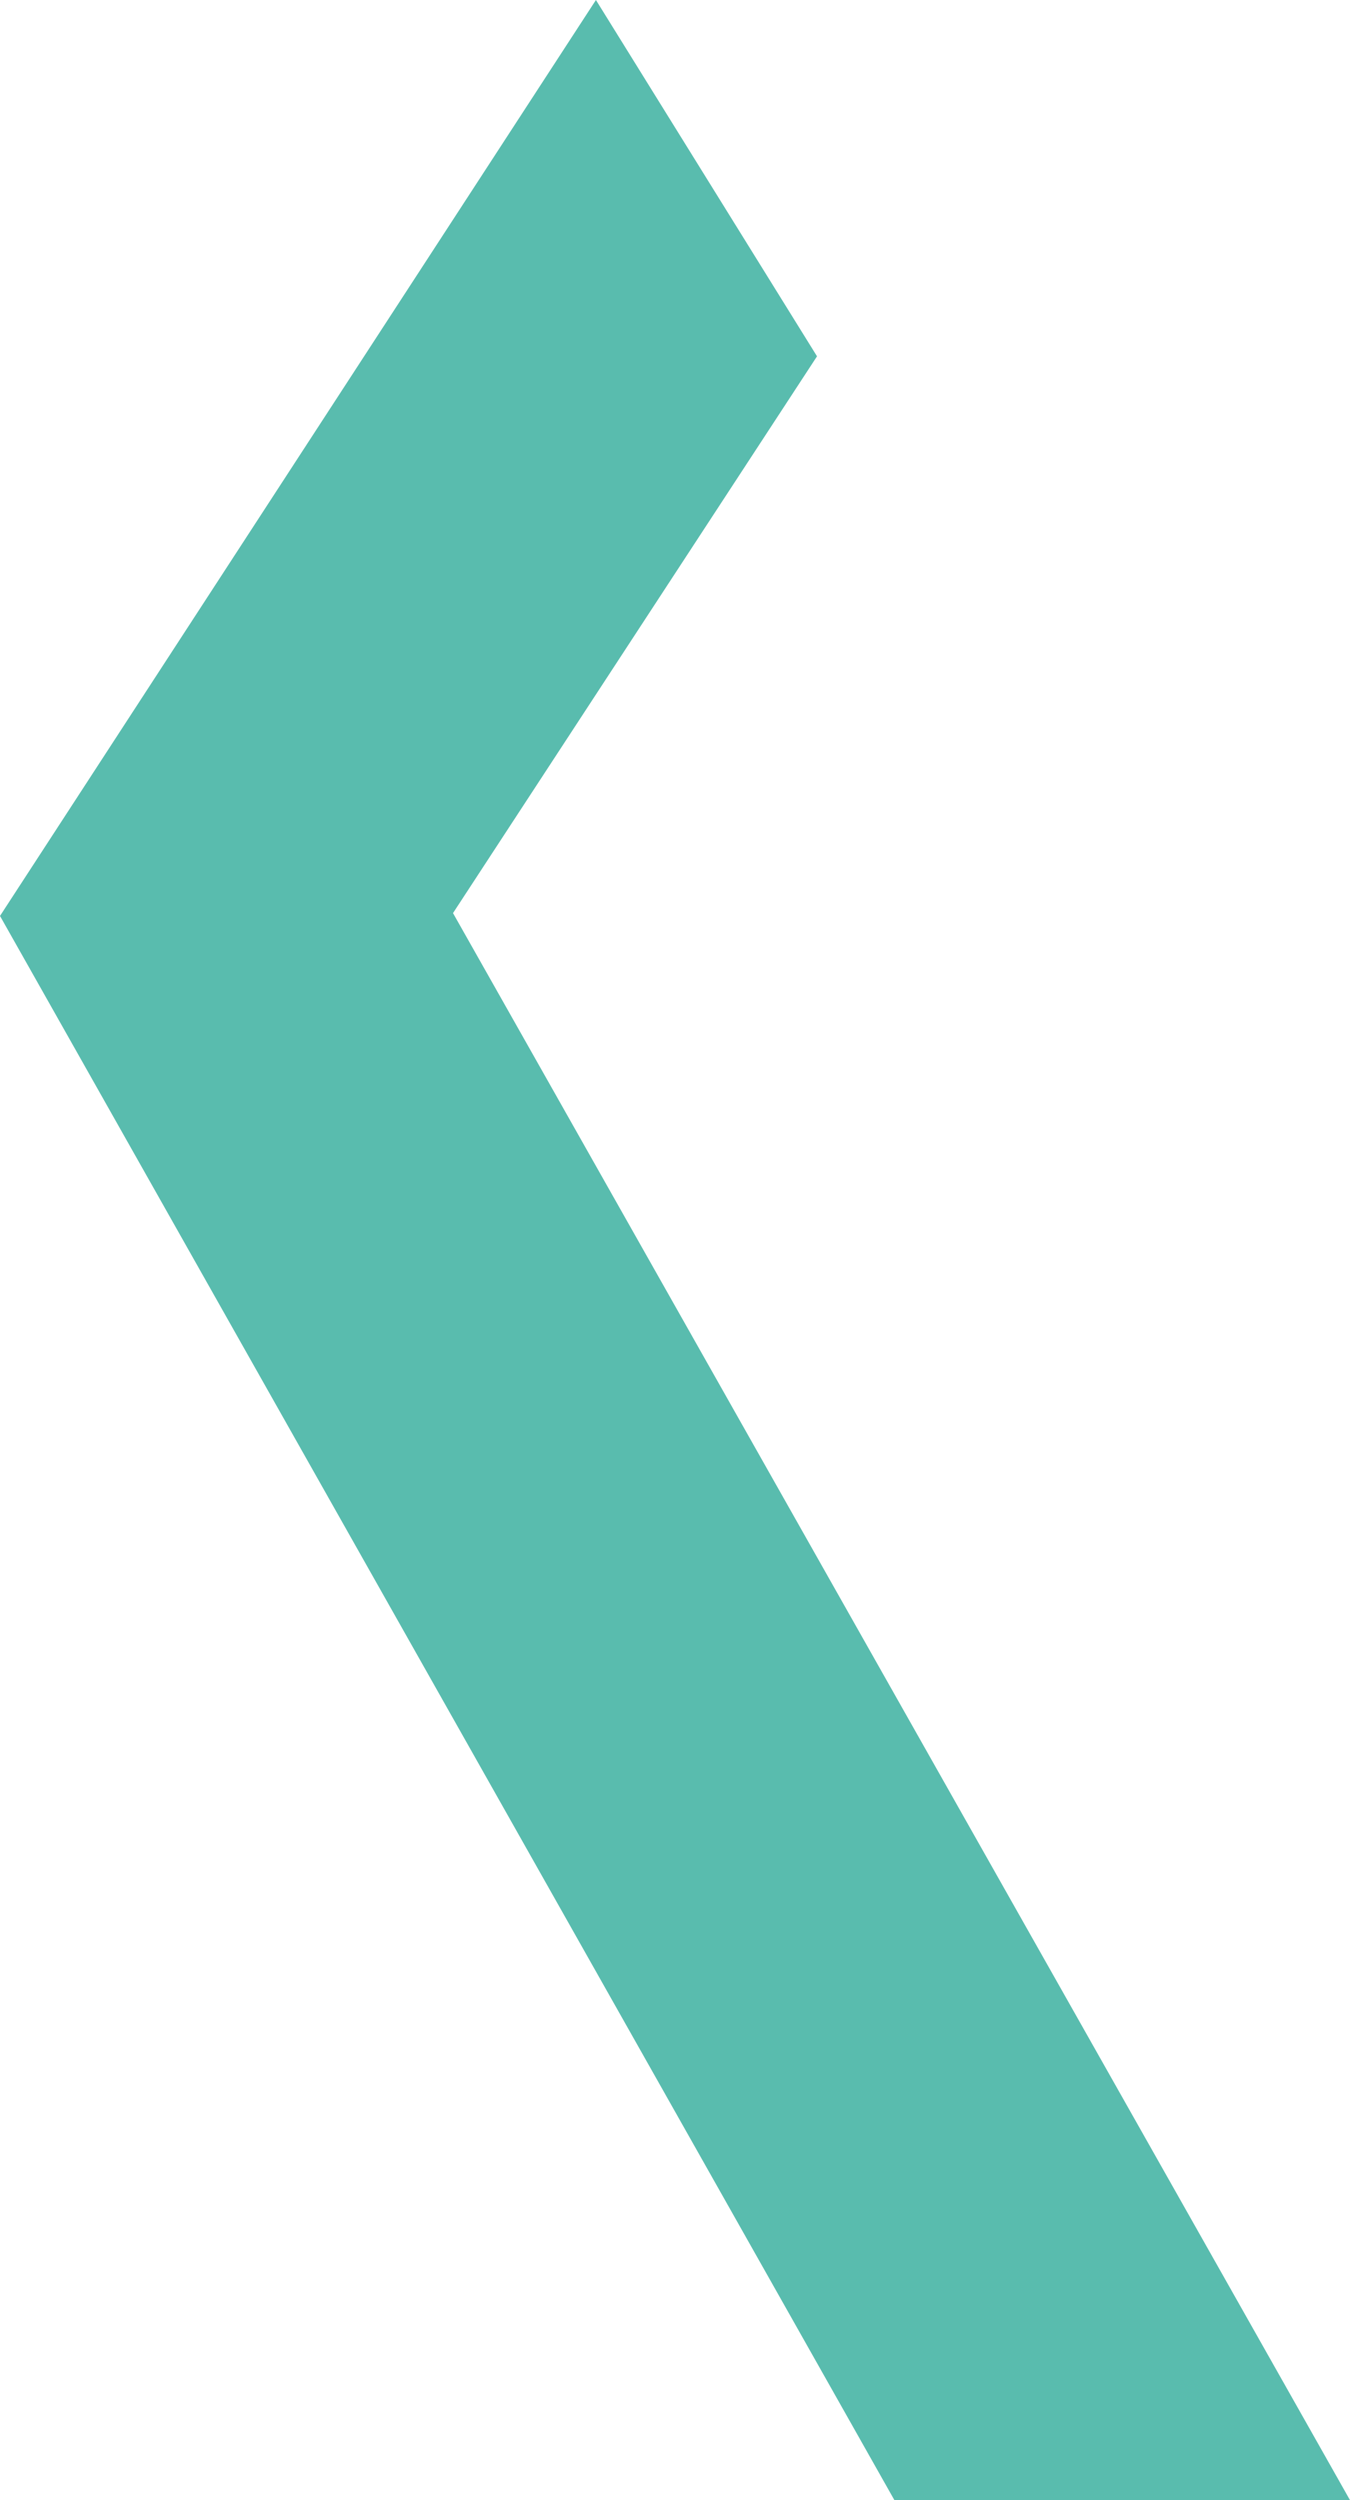 <?xml version="1.0" encoding="UTF-8"?>
<svg id="Calque_2" data-name="Calque 2" xmlns="http://www.w3.org/2000/svg" viewBox="0 0 52.33 96.9">
  <defs>
    <style>
      .cls-1 {
        fill: #59bcae;
      }
    </style>
  </defs>
  <g id="Calque_2-2" data-name="Calque 2">
    <g id="Calque_1-2" data-name="Calque 1-2">
      <polygon class="cls-1" points="23.1 0 0 35.5 34.67 96.9 52.33 96.9 17.56 35.39 31.67 13.81 23.1 0"/>
    </g>
  </g>
</svg>